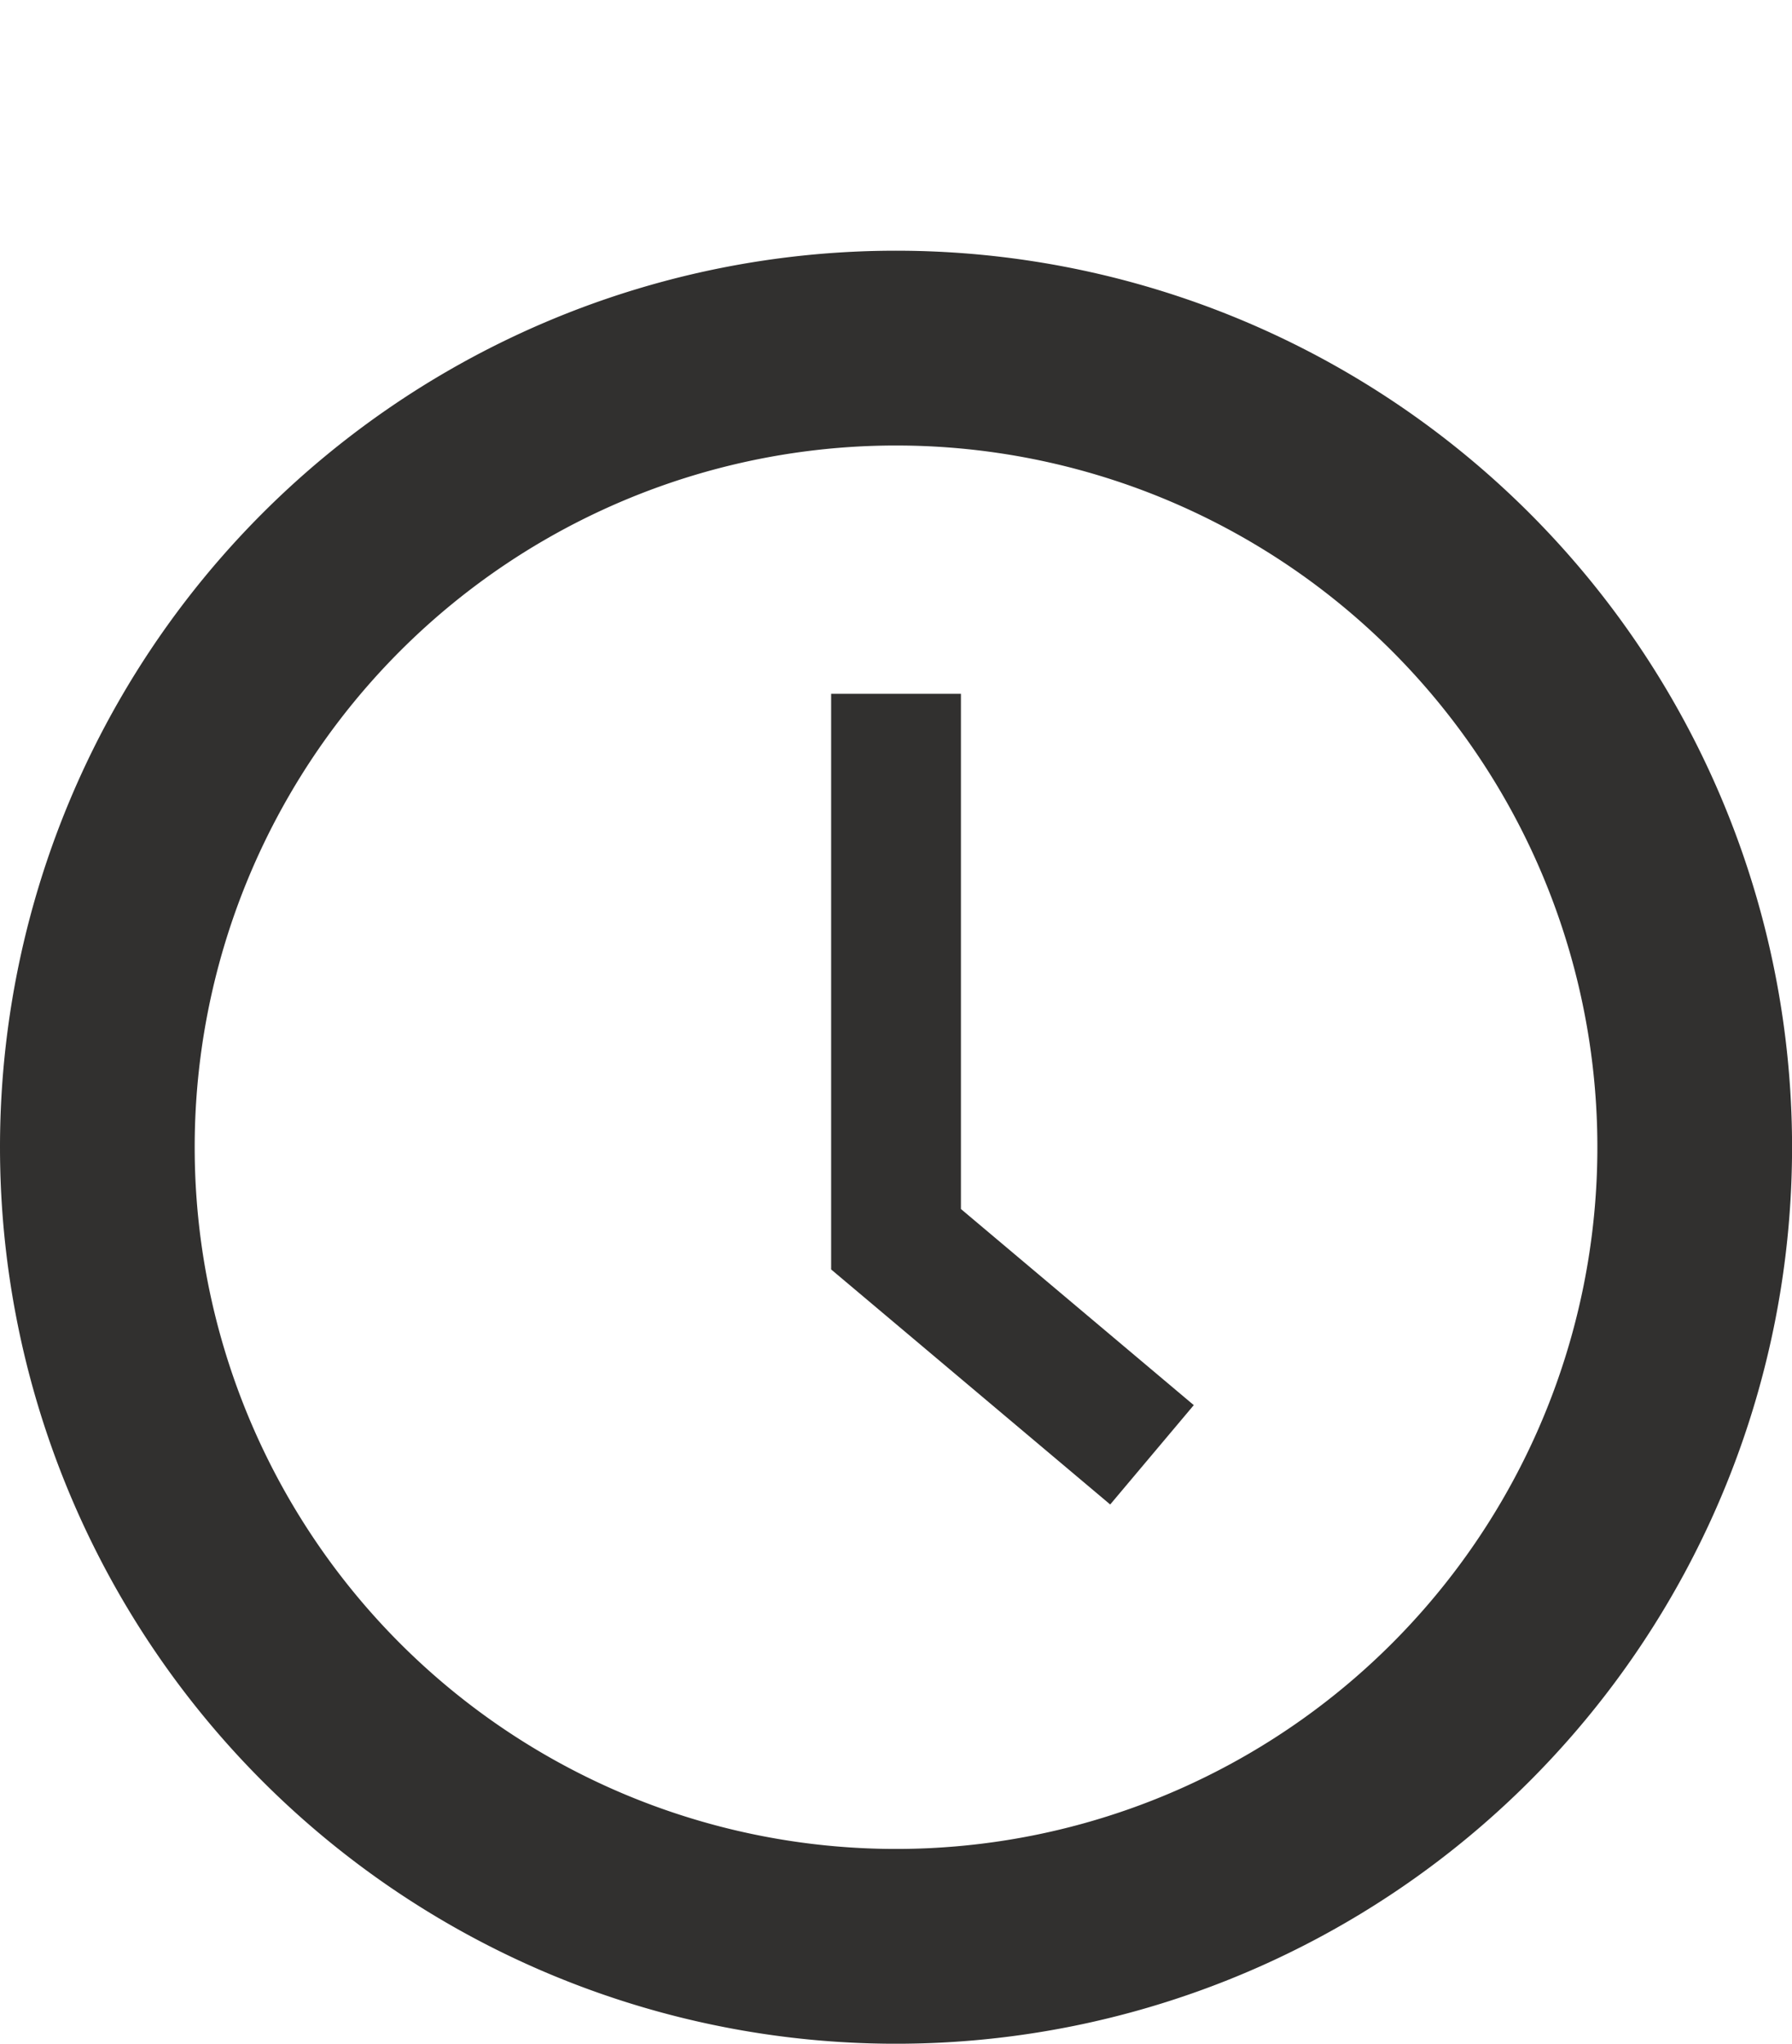 <svg xmlns="http://www.w3.org/2000/svg" width="27.613" height="31.475" viewBox="0 0 27.613 31.475">
  <g id="Group_241" data-name="Group 241" transform="translate(-72.861 -1036.557)">
    <path id="Path_2042" data-name="Path 2042" d="M12.307,0A12.307,12.307,0,1,1,0,12.307,12.307,12.307,0,0,1,12.307,0Z" transform="translate(74.361 1041.918)" fill="none" stroke="#31302f" stroke-width="3"/>
    <rect id="Rectangle_390" data-name="Rectangle 390" width="27.337" height="27.337" transform="translate(73 1036.557)" fill="none"/>
    <path id="Path_2043" data-name="Path 2043" d="M1814.668,4512.679v8.4l3.944,3.32" transform="translate(-1728 -3465.437)" fill="none" stroke="#31302f" stroke-width="2"/>
  </g>
</svg>
